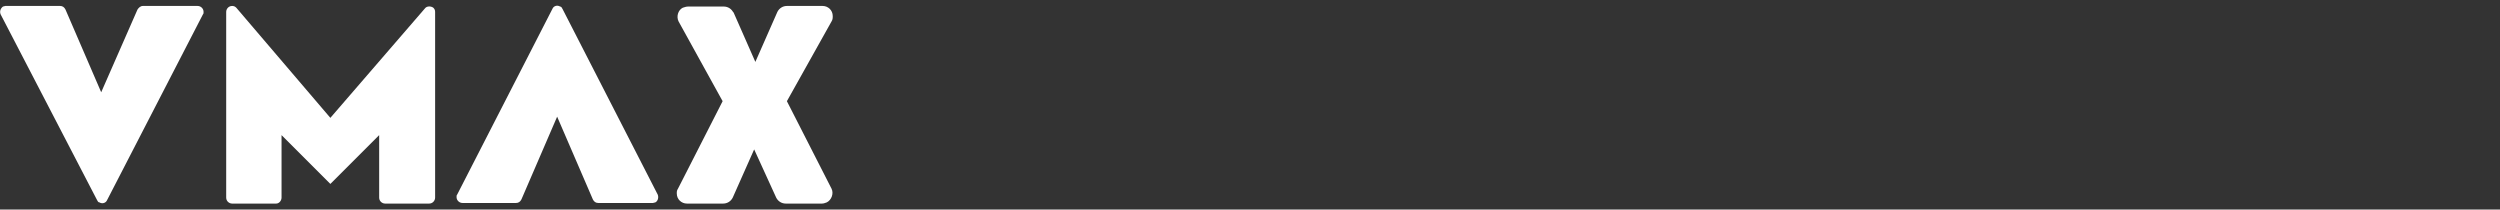 <?xml version="1.0" encoding="UTF-8"?>
<svg id="Layer_1" data-name="Layer 1" xmlns="http://www.w3.org/2000/svg" version="1.1" viewBox="0 0 420 35.2">
  <rect x="0" y="0" width="420" height="35.2" fill="#333333" stroke="none"/>
  <defs>
    <style>
      .cls-1 {
        fill: #fff;
        stroke-width: 0px;
      }
    </style>
  </defs>
  <path id="Path_136" data-name="Path 136" class="cls-1" d="M24,1h9.2c.5,0,1,.4,1,1,0,.2,0,.3-.1.4l-16.1,31.2c-.2.5-.8.7-1.3.4-.2,0-.3-.2-.4-.4L.1,2.4c-.2-.5,0-1,.4-1.3.1,0,.3-.1.4-.1h9.2c.4,0,.7.2.9.6l6,13.9L23.1,1.6c.2-.3.5-.6.9-.6"/>
  <path id="Path_137" data-name="Path 137" class="cls-1" d="M38,33.2V2c0-.5.4-1,1-1,.3,0,.5.1.7.3l15.8,18.5L71.4,1.4c.3-.4,1-.4,1.4-.1.2.2.3.4.3.7v31.2c0,.5-.4,1-1,1h-7.4c-.5,0-1-.4-1-1v-10.5l-8.2,8.2-8.2-8.2v10.5c0,.5-.4,1-.9,1,0,0,0,0,0,0h-7.4c-.5,0-1-.4-1-1h0"/>
  <path id="Path_138" data-name="Path 138" class="cls-1" d="M86.6,34.1h-8.9c-.5,0-1-.4-1-1,0-.2,0-.3.1-.4L92.8,1.5c.2-.5.8-.7,1.3-.4.2,0,.3.2.4.4l16,31.2c.2.5,0,1.1-.4,1.3-.1,0-.3.1-.4.1h-9.2c-.4,0-.7-.2-.9-.6l-6-13.9-6,13.9c-.2.4-.5.6-.9.6"/>
  <path id="Path_139" data-name="Path 139" class="cls-1" d="M123.2,2l3.7,8.4,3.7-8.4c.3-.6.9-1,1.6-1h6c.9,0,1.7.7,1.7,1.7,0,.3,0,.6-.2.9l-7.5,13.4,7.5,14.7c.4.8,0,1.9-.8,2.3-.3.1-.5.2-.8.2h-6.1c-.7,0-1.3-.4-1.6-1l-3.7-8.1-3.6,8.1c-.3.6-.9,1-1.6,1h-6.1c-.9,0-1.7-.7-1.7-1.7,0-.3,0-.5.2-.8l7.5-14.7-7.4-13.4c-.4-.8-.1-1.9.7-2.3.3-.1.6-.2.9-.2h6c.7,0,1.3.4,1.6,1"/>
</svg>